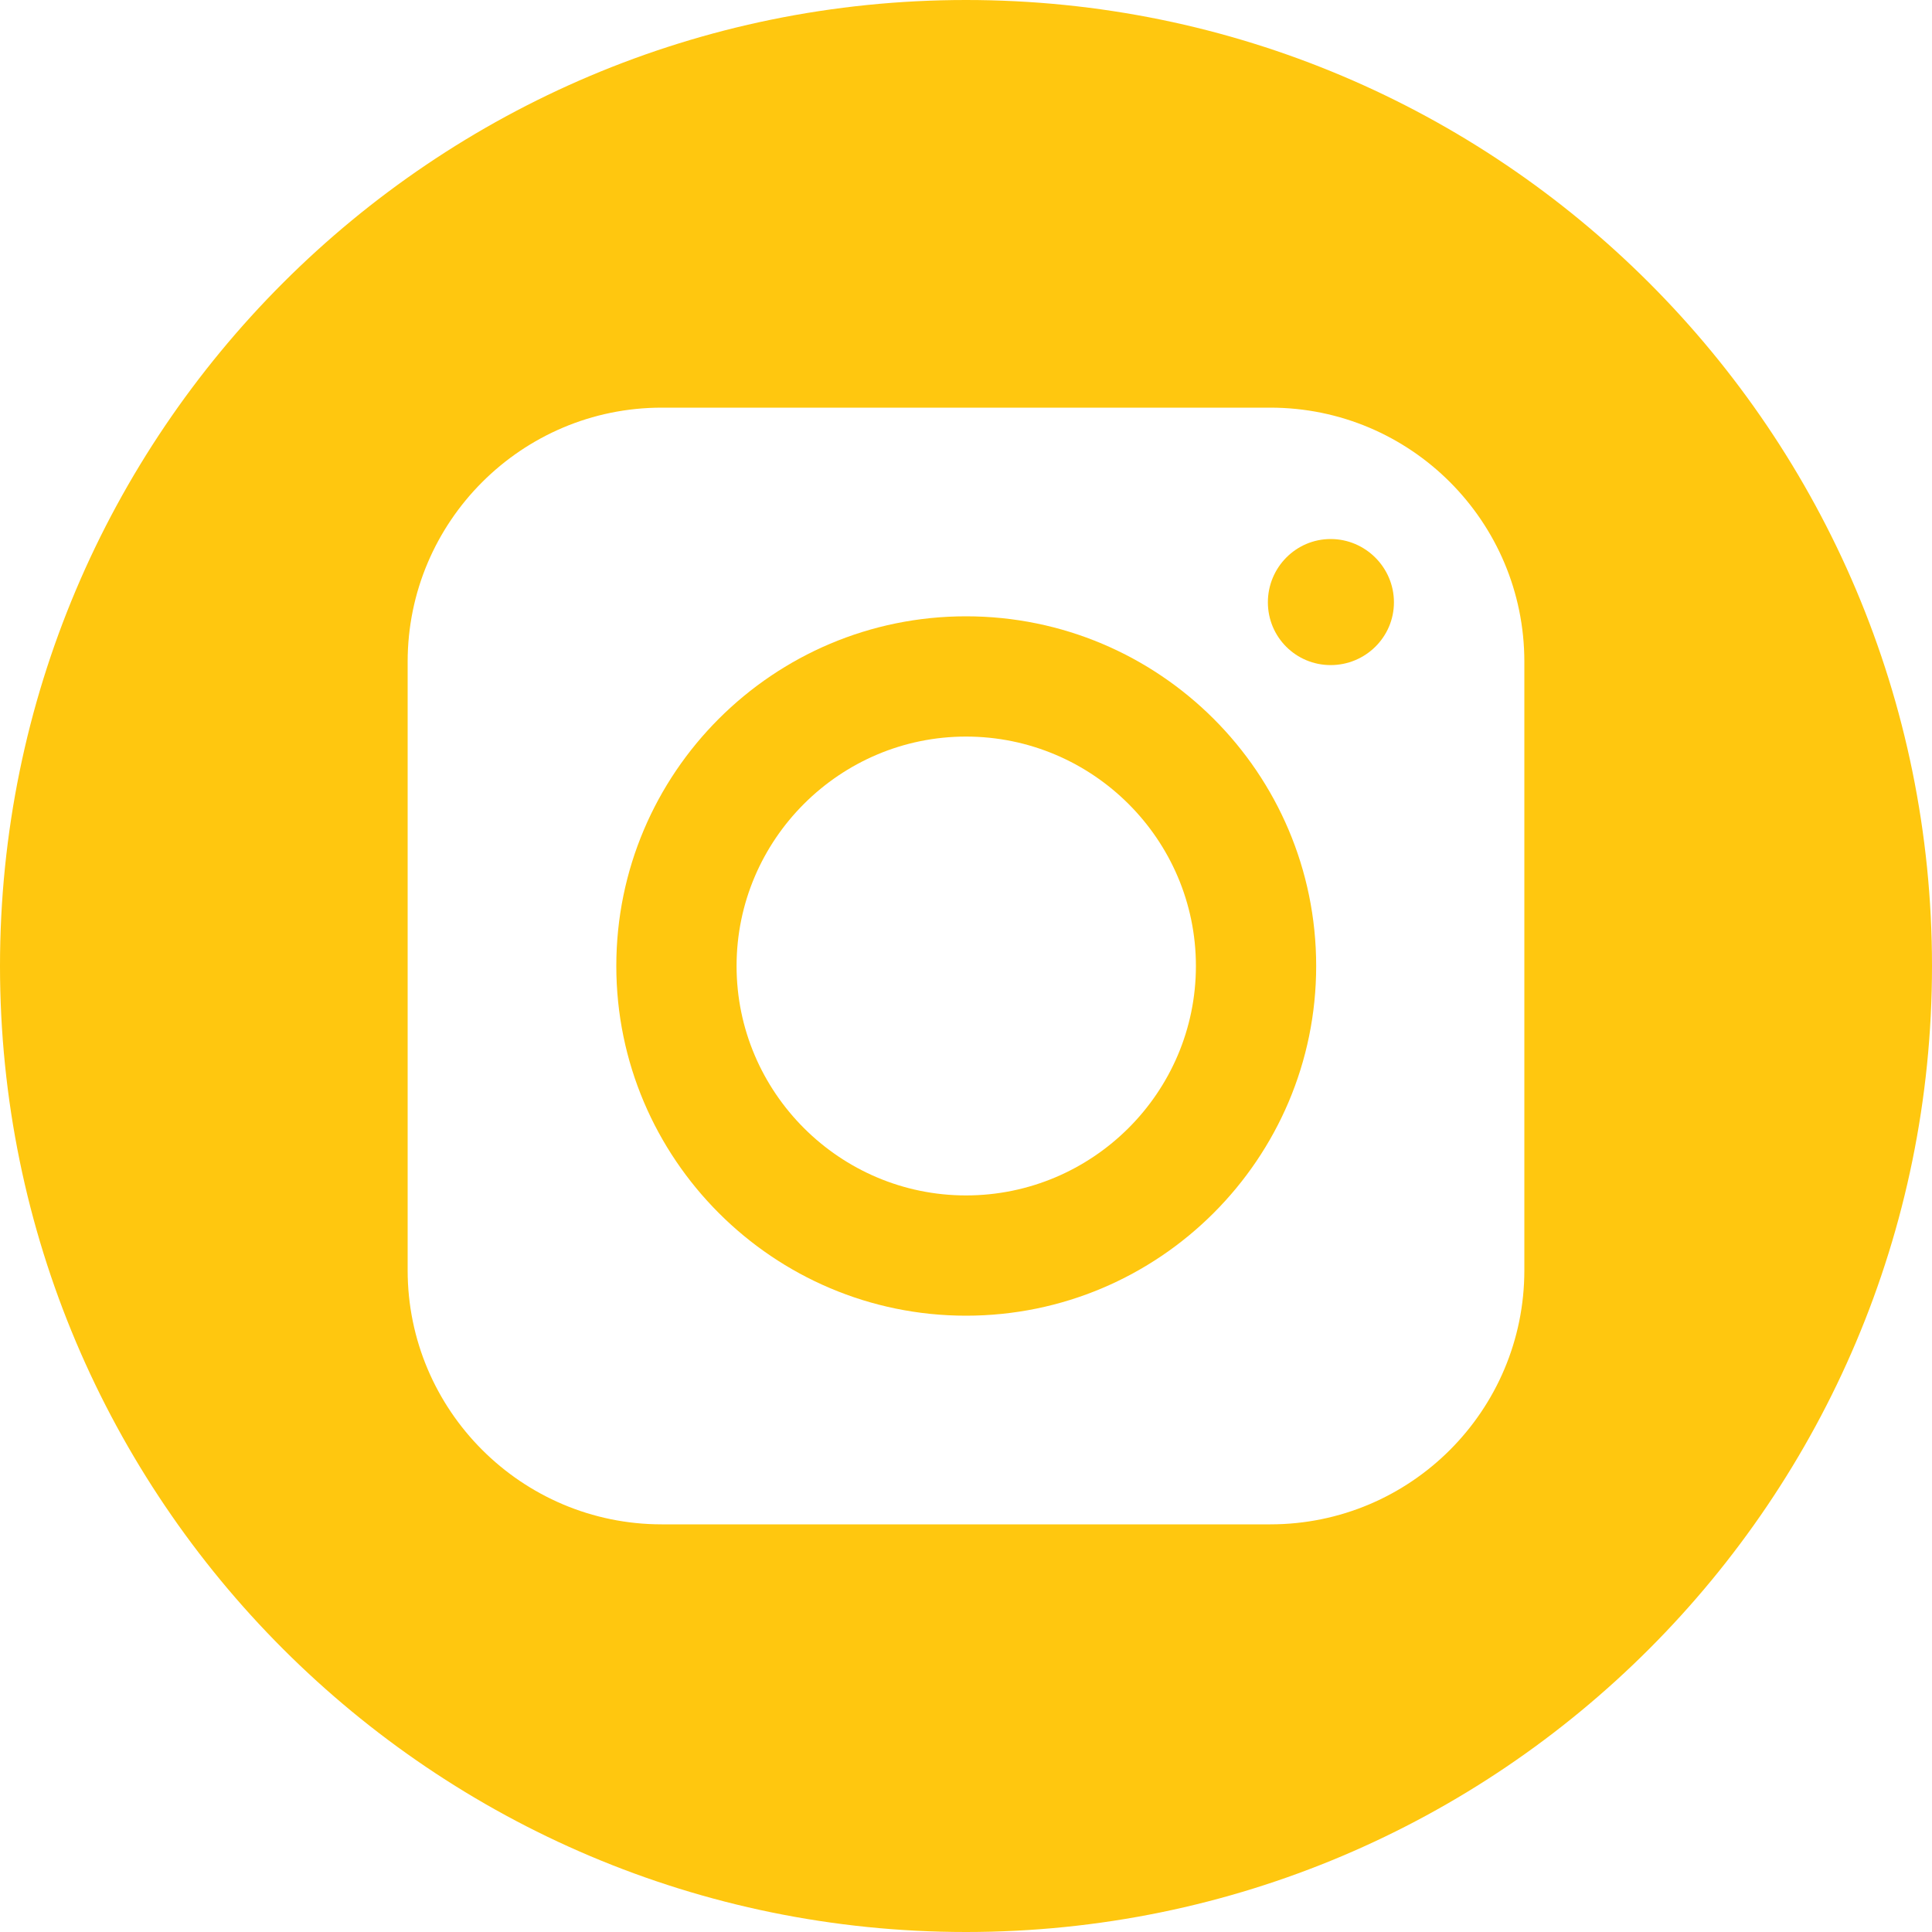 <?xml version="1.0" encoding="iso-8859-1"?>
<!-- Generator: Adobe Illustrator 24.3.0, SVG Export Plug-In . SVG Version: 6.00 Build 0)  -->
<svg version="1.1" id="&#x421;&#x43B;&#x43E;&#x439;_1"
	 xmlns="http://www.w3.org/2000/svg" xmlns:xlink="http://www.w3.org/1999/xlink" x="0px" y="0px" viewBox="0 0 40 40"
	 style="enable-background:new 0 0 40 40;" xml:space="preserve">
<g>
	<path style="fill-rule:evenodd;clip-rule:evenodd;fill:#FFC70F;" d="M20,12.76c-3.99,0-7.24,3.24-7.24,7.24
		c0,3.99,3.25,7.24,7.24,7.24c4,0,7.25-3.25,7.25-7.24C27.25,16,24,12.76,20,12.76z M20,24.75c-2.61,0-4.75-2.13-4.75-4.75
		s2.14-4.75,4.75-4.75c2.62,0,4.76,2.13,4.76,4.75S22.62,24.75,20,24.75z"/>
	<path style="fill-rule:evenodd;clip-rule:evenodd;fill:#FFC70F;" d="M28.86,12.47c0,0.72-0.59,1.3-1.31,1.3
		c-0.72,0-1.3-0.58-1.3-1.3c0-0.72,0.58-1.31,1.3-1.31C28.27,11.16,28.86,11.75,28.86,12.47z"/>
	<path style="fill-rule:evenodd;clip-rule:evenodd;fill:#FFC70F;" d="M20,0C8.96,0,0,8.95,0,20c0,11.04,8.96,20,20,20
		c11.05,0,20-8.96,20-20C40,8.95,31.05,0,20,0z M31.56,26.3c0,2.9-2.35,5.26-5.26,5.26H13.7c-2.9,0-5.26-2.36-5.26-5.26V13.7
		c0-2.9,2.36-5.26,5.26-5.26h12.6c2.91,0,5.26,2.36,5.26,5.26V26.3z"/>
</g>
</svg>

